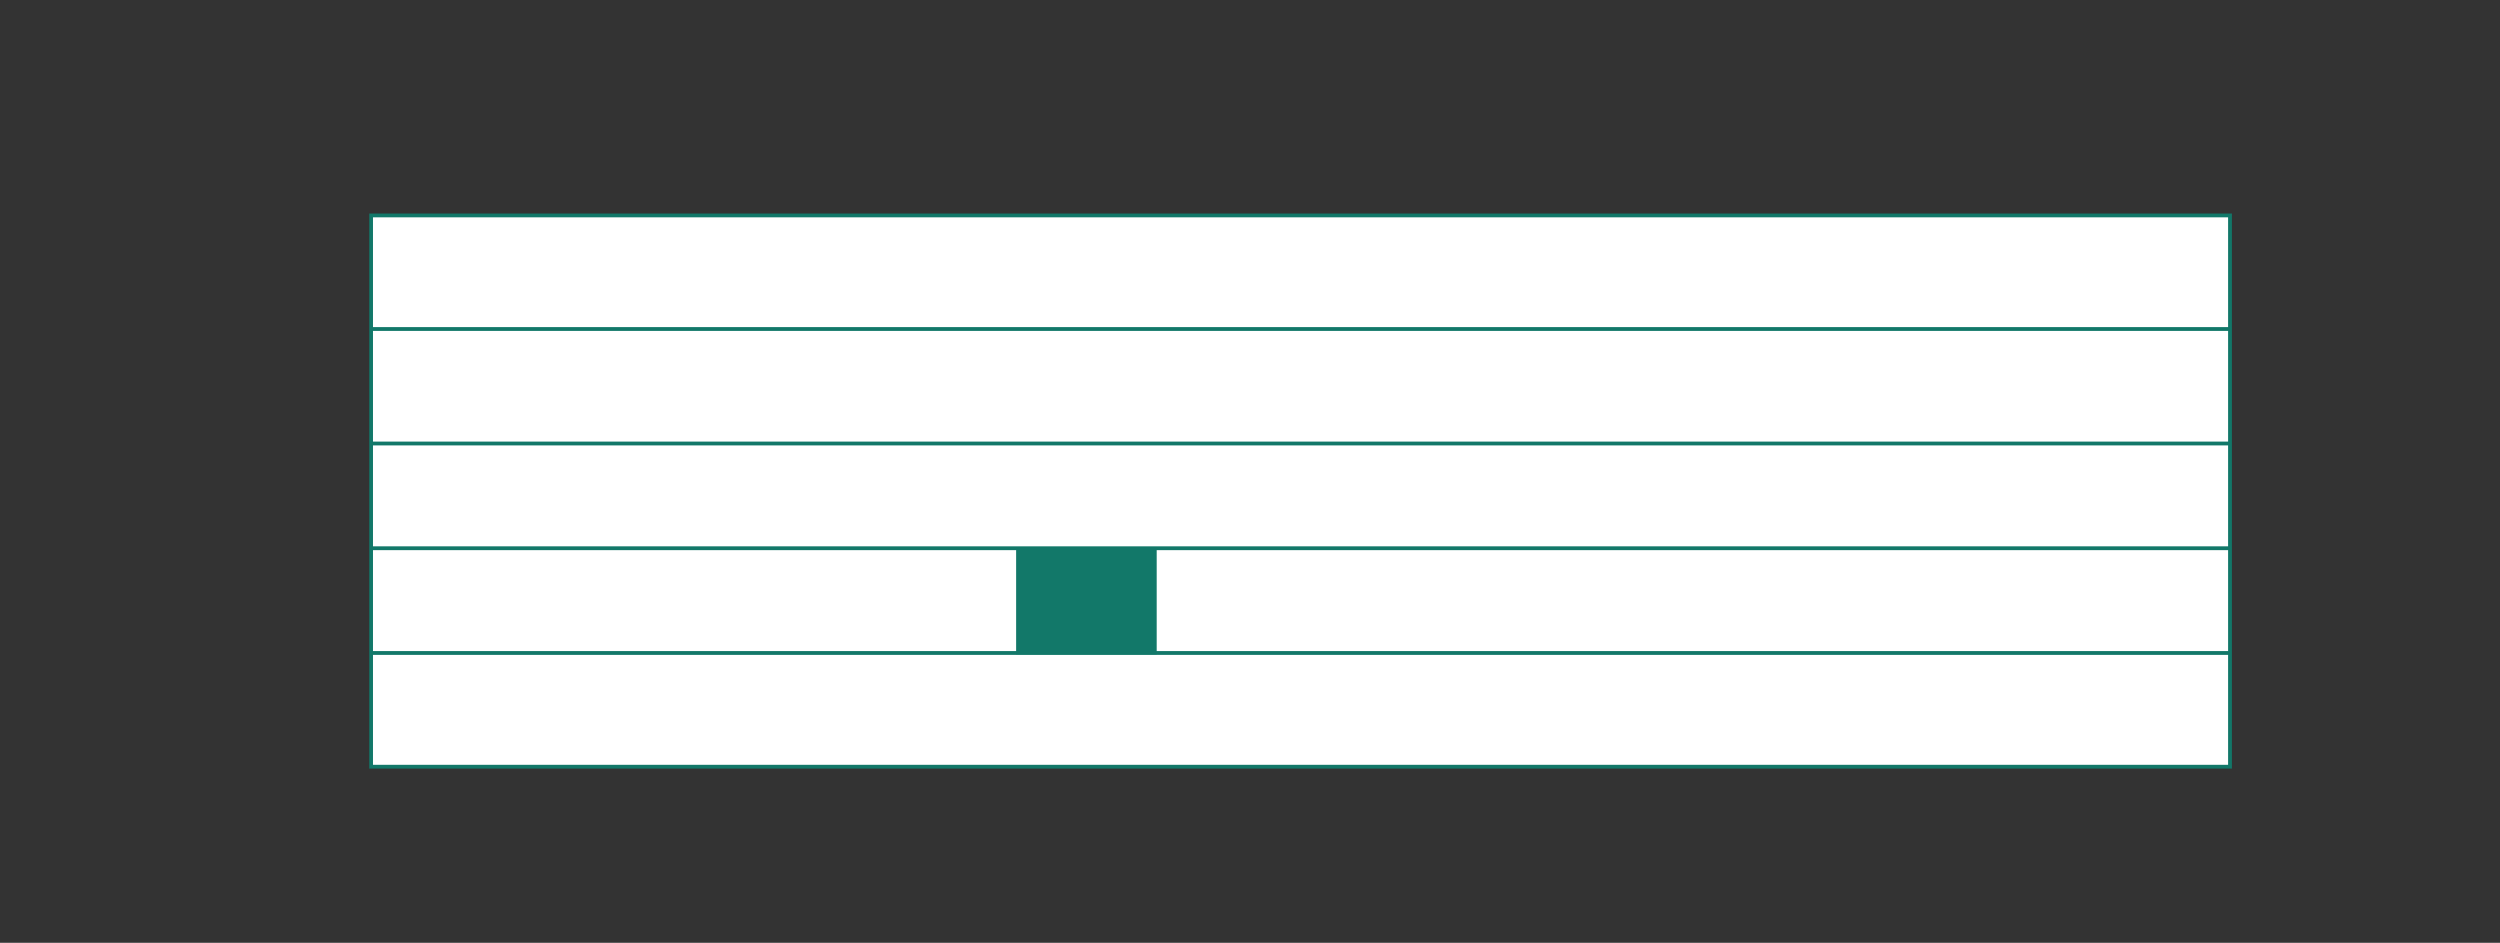 <?xml version="1.0" encoding="UTF-8"?><svg id="Vrstva_1" xmlns="http://www.w3.org/2000/svg" xmlns:xlink="http://www.w3.org/1999/xlink" viewBox="0 0 163.98 61.84"><rect x="0" y="0" width="163.98" height="61.84" fill="#333333" stroke="none"/><defs><style>.cls-1{clip-path:url(#clippath);}.cls-2,.cls-3,.cls-4{stroke-width:0px;}.cls-2,.cls-5{fill:none;}.cls-3{fill:#127869;}.cls-5{stroke:#127869;stroke-width:.25px;}.cls-4{fill:#fff;}</style><clipPath id="clippath"><rect class="cls-2" x="24.22" y="-323.79" width="425.46" height="443.06"/></clipPath></defs><rect class="cls-4" x="24.34" y="14.13" width="121.93" height="36.16"/><g class="cls-1"><rect class="cls-5" x="24.34" y="14.13" width="121.93" height="36.16"/><line class="cls-5" x1="24.34" y1="42.83" x2="146.27" y2="42.83"/><line class="cls-5" x1="24.34" y1="35.96" x2="146.27" y2="35.96"/><line class="cls-5" x1="24.34" y1="29.09" x2="146.27" y2="29.09"/><line class="cls-5" x1="24.34" y1="21.58" x2="146.27" y2="21.58"/></g><rect class="cls-3" x="66.65" y="35.98" width="9.22" height="6.94"/></svg>